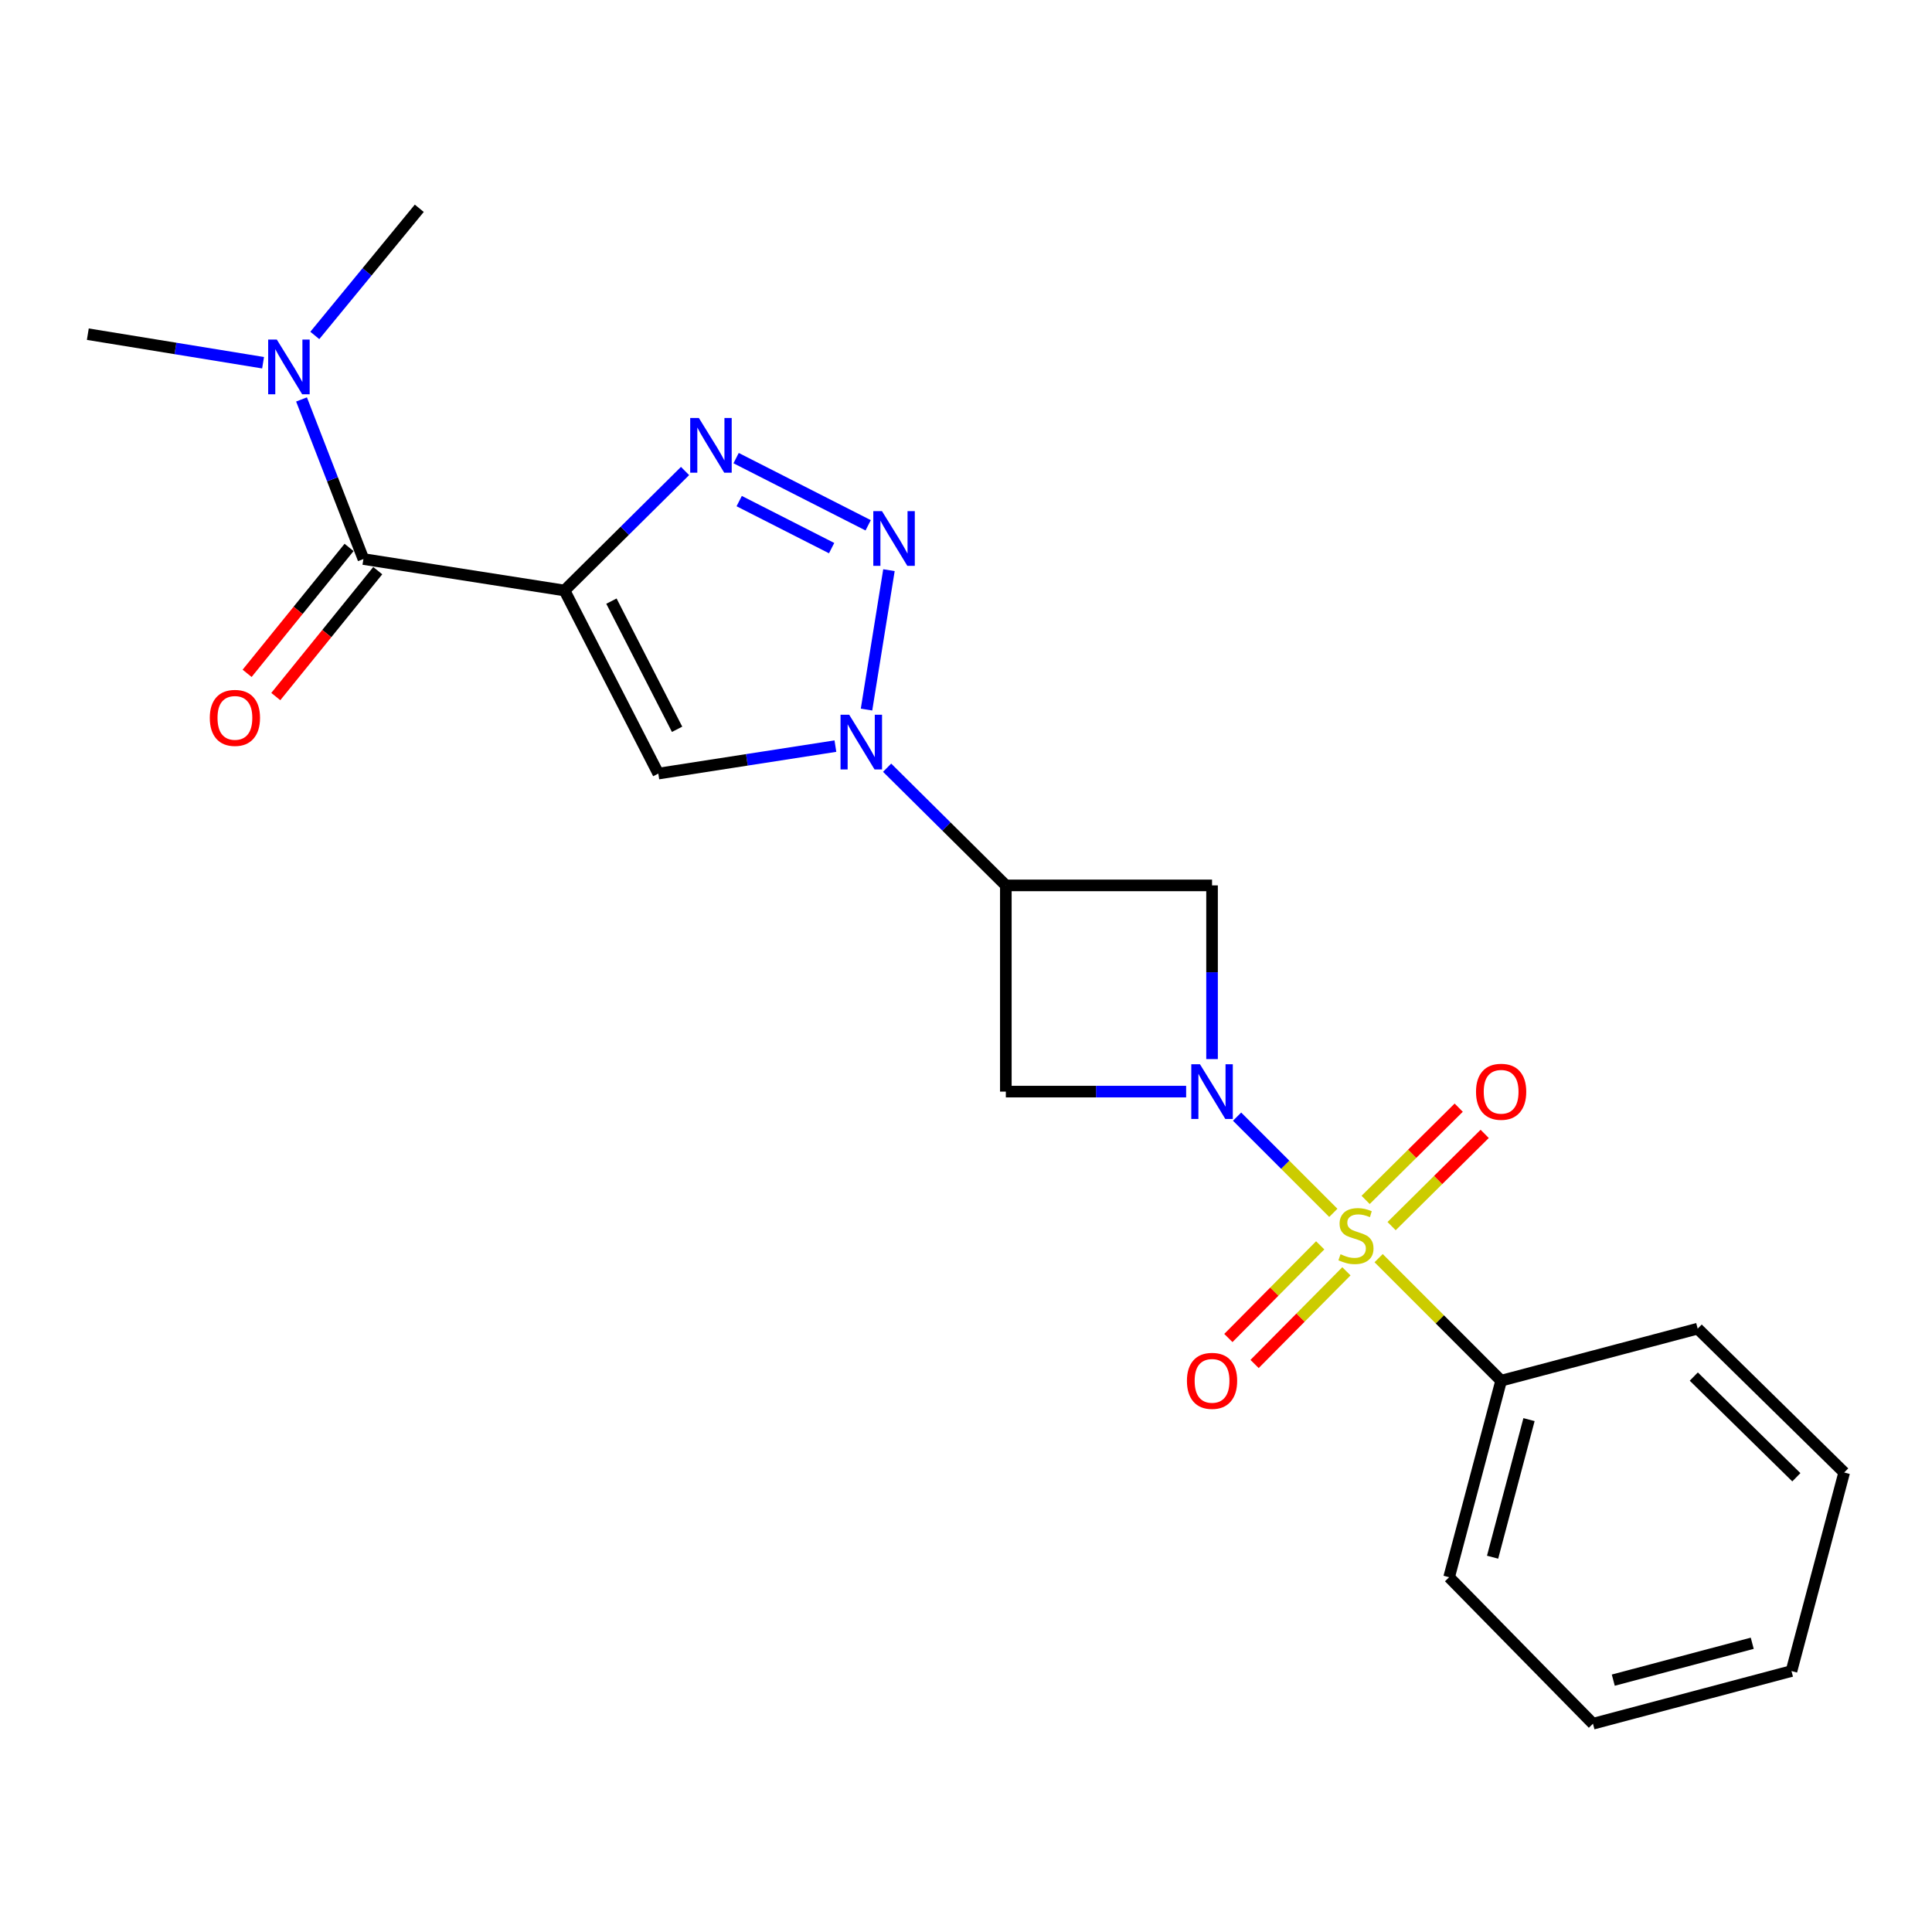 <?xml version='1.0' encoding='iso-8859-1'?>
<svg version='1.1' baseProfile='full'
              xmlns='http://www.w3.org/2000/svg'
                      xmlns:rdkit='http://www.rdkit.org/xml'
                      xmlns:xlink='http://www.w3.org/1999/xlink'
                  xml:space='preserve'
width='1000px' height='1000px' viewBox='0 0 1000 1000'>
<!-- END OF HEADER -->
<rect style='opacity:1.0;fill:#FFFFFF;stroke:none' width='1000' height='1000' x='0' y='0'> </rect>
<path class='bond-0' d='M 690.131,627.765 L 665.222,602.866' style='fill:none;fill-rule:evenodd;stroke:#CCCC00;stroke-width:6px;stroke-linecap:butt;stroke-linejoin:miter;stroke-opacity:1' />
<path class='bond-0' d='M 665.222,602.866 L 640.312,577.967' style='fill:none;fill-rule:evenodd;stroke:#0000FF;stroke-width:6px;stroke-linecap:butt;stroke-linejoin:miter;stroke-opacity:1' />
<path class='bond-10' d='M 720.292,634.639 L 744.383,610.766' style='fill:none;fill-rule:evenodd;stroke:#CCCC00;stroke-width:6px;stroke-linecap:butt;stroke-linejoin:miter;stroke-opacity:1' />
<path class='bond-10' d='M 744.383,610.766 L 768.474,586.893' style='fill:none;fill-rule:evenodd;stroke:#FF0000;stroke-width:6px;stroke-linecap:butt;stroke-linejoin:miter;stroke-opacity:1' />
<path class='bond-10' d='M 706.846,621.07 L 730.937,597.197' style='fill:none;fill-rule:evenodd;stroke:#CCCC00;stroke-width:6px;stroke-linecap:butt;stroke-linejoin:miter;stroke-opacity:1' />
<path class='bond-10' d='M 730.937,597.197 L 755.028,573.324' style='fill:none;fill-rule:evenodd;stroke:#FF0000;stroke-width:6px;stroke-linecap:butt;stroke-linejoin:miter;stroke-opacity:1' />
<path class='bond-11' d='M 683.334,644.583 L 659.566,668.567' style='fill:none;fill-rule:evenodd;stroke:#CCCC00;stroke-width:6px;stroke-linecap:butt;stroke-linejoin:miter;stroke-opacity:1' />
<path class='bond-11' d='M 659.566,668.567 L 635.798,692.552' style='fill:none;fill-rule:evenodd;stroke:#FF0000;stroke-width:6px;stroke-linecap:butt;stroke-linejoin:miter;stroke-opacity:1' />
<path class='bond-11' d='M 696.903,658.029 L 673.135,682.014' style='fill:none;fill-rule:evenodd;stroke:#CCCC00;stroke-width:6px;stroke-linecap:butt;stroke-linejoin:miter;stroke-opacity:1' />
<path class='bond-11' d='M 673.135,682.014 L 649.367,705.999' style='fill:none;fill-rule:evenodd;stroke:#FF0000;stroke-width:6px;stroke-linecap:butt;stroke-linejoin:miter;stroke-opacity:1' />
<path class='bond-12' d='M 713.582,651.215 L 745.282,682.929' style='fill:none;fill-rule:evenodd;stroke:#CCCC00;stroke-width:6px;stroke-linecap:butt;stroke-linejoin:miter;stroke-opacity:1' />
<path class='bond-12' d='M 745.282,682.929 L 776.983,714.644' style='fill:none;fill-rule:evenodd;stroke:#000000;stroke-width:6px;stroke-linecap:butt;stroke-linejoin:miter;stroke-opacity:1' />
<path class='bond-8' d='M 627.353,548.186 L 627.353,503.233' style='fill:none;fill-rule:evenodd;stroke:#0000FF;stroke-width:6px;stroke-linecap:butt;stroke-linejoin:miter;stroke-opacity:1' />
<path class='bond-8' d='M 627.353,503.233 L 627.353,458.281' style='fill:none;fill-rule:evenodd;stroke:#000000;stroke-width:6px;stroke-linecap:butt;stroke-linejoin:miter;stroke-opacity:1' />
<path class='bond-9' d='M 613.945,565.014 L 567.283,565.014' style='fill:none;fill-rule:evenodd;stroke:#0000FF;stroke-width:6px;stroke-linecap:butt;stroke-linejoin:miter;stroke-opacity:1' />
<path class='bond-9' d='M 567.283,565.014 L 520.621,565.014' style='fill:none;fill-rule:evenodd;stroke:#000000;stroke-width:6px;stroke-linecap:butt;stroke-linejoin:miter;stroke-opacity:1' />
<path class='bond-1' d='M 292.191,305.638 L 340.745,400.41' style='fill:none;fill-rule:evenodd;stroke:#000000;stroke-width:6px;stroke-linecap:butt;stroke-linejoin:miter;stroke-opacity:1' />
<path class='bond-1' d='M 316.476,311.143 L 350.463,377.484' style='fill:none;fill-rule:evenodd;stroke:#000000;stroke-width:6px;stroke-linecap:butt;stroke-linejoin:miter;stroke-opacity:1' />
<path class='bond-7' d='M 292.191,305.638 L 188.101,289.358' style='fill:none;fill-rule:evenodd;stroke:#000000;stroke-width:6px;stroke-linecap:butt;stroke-linejoin:miter;stroke-opacity:1' />
<path class='bond-24' d='M 292.191,305.638 L 323.385,274.714' style='fill:none;fill-rule:evenodd;stroke:#000000;stroke-width:6px;stroke-linecap:butt;stroke-linejoin:miter;stroke-opacity:1' />
<path class='bond-24' d='M 323.385,274.714 L 354.579,243.791' style='fill:none;fill-rule:evenodd;stroke:#0000FF;stroke-width:6px;stroke-linecap:butt;stroke-linejoin:miter;stroke-opacity:1' />
<path class='bond-2' d='M 459.174,397.367 L 489.898,427.824' style='fill:none;fill-rule:evenodd;stroke:#0000FF;stroke-width:6px;stroke-linecap:butt;stroke-linejoin:miter;stroke-opacity:1' />
<path class='bond-2' d='M 489.898,427.824 L 520.621,458.281' style='fill:none;fill-rule:evenodd;stroke:#000000;stroke-width:6px;stroke-linecap:butt;stroke-linejoin:miter;stroke-opacity:1' />
<path class='bond-3' d='M 448.508,367.28 L 460.12,295.116' style='fill:none;fill-rule:evenodd;stroke:#0000FF;stroke-width:6px;stroke-linecap:butt;stroke-linejoin:miter;stroke-opacity:1' />
<path class='bond-5' d='M 432.403,386.187 L 386.574,393.298' style='fill:none;fill-rule:evenodd;stroke:#0000FF;stroke-width:6px;stroke-linecap:butt;stroke-linejoin:miter;stroke-opacity:1' />
<path class='bond-5' d='M 386.574,393.298 L 340.745,400.41' style='fill:none;fill-rule:evenodd;stroke:#000000;stroke-width:6px;stroke-linecap:butt;stroke-linejoin:miter;stroke-opacity:1' />
<path class='bond-4' d='M 449.361,271.897 L 381.01,237.124' style='fill:none;fill-rule:evenodd;stroke:#0000FF;stroke-width:6px;stroke-linecap:butt;stroke-linejoin:miter;stroke-opacity:1' />
<path class='bond-4' d='M 430.447,283.707 L 382.601,259.366' style='fill:none;fill-rule:evenodd;stroke:#0000FF;stroke-width:6px;stroke-linecap:butt;stroke-linejoin:miter;stroke-opacity:1' />
<path class='bond-6' d='M 520.621,458.281 L 520.621,565.014' style='fill:none;fill-rule:evenodd;stroke:#000000;stroke-width:6px;stroke-linecap:butt;stroke-linejoin:miter;stroke-opacity:1' />
<path class='bond-22' d='M 520.621,458.281 L 627.353,458.281' style='fill:none;fill-rule:evenodd;stroke:#000000;stroke-width:6px;stroke-linecap:butt;stroke-linejoin:miter;stroke-opacity:1' />
<path class='bond-13' d='M 188.101,289.358 L 172.085,248.055' style='fill:none;fill-rule:evenodd;stroke:#000000;stroke-width:6px;stroke-linecap:butt;stroke-linejoin:miter;stroke-opacity:1' />
<path class='bond-13' d='M 172.085,248.055 L 156.069,206.752' style='fill:none;fill-rule:evenodd;stroke:#0000FF;stroke-width:6px;stroke-linecap:butt;stroke-linejoin:miter;stroke-opacity:1' />
<path class='bond-14' d='M 180.678,283.346 L 154.291,315.932' style='fill:none;fill-rule:evenodd;stroke:#000000;stroke-width:6px;stroke-linecap:butt;stroke-linejoin:miter;stroke-opacity:1' />
<path class='bond-14' d='M 154.291,315.932 L 127.904,348.517' style='fill:none;fill-rule:evenodd;stroke:#FF0000;stroke-width:6px;stroke-linecap:butt;stroke-linejoin:miter;stroke-opacity:1' />
<path class='bond-14' d='M 195.524,295.369 L 169.137,327.954' style='fill:none;fill-rule:evenodd;stroke:#000000;stroke-width:6px;stroke-linecap:butt;stroke-linejoin:miter;stroke-opacity:1' />
<path class='bond-14' d='M 169.137,327.954 L 142.749,360.539' style='fill:none;fill-rule:evenodd;stroke:#FF0000;stroke-width:6px;stroke-linecap:butt;stroke-linejoin:miter;stroke-opacity:1' />
<path class='bond-17' d='M 776.983,714.644 L 750.058,816.378' style='fill:none;fill-rule:evenodd;stroke:#000000;stroke-width:6px;stroke-linecap:butt;stroke-linejoin:miter;stroke-opacity:1' />
<path class='bond-17' d='M 791.412,734.791 L 772.564,806.005' style='fill:none;fill-rule:evenodd;stroke:#000000;stroke-width:6px;stroke-linecap:butt;stroke-linejoin:miter;stroke-opacity:1' />
<path class='bond-18' d='M 776.983,714.644 L 878.717,687.708' style='fill:none;fill-rule:evenodd;stroke:#000000;stroke-width:6px;stroke-linecap:butt;stroke-linejoin:miter;stroke-opacity:1' />
<path class='bond-15' d='M 162.942,173.621 L 189.981,140.713' style='fill:none;fill-rule:evenodd;stroke:#0000FF;stroke-width:6px;stroke-linecap:butt;stroke-linejoin:miter;stroke-opacity:1' />
<path class='bond-15' d='M 189.981,140.713 L 217.021,107.805' style='fill:none;fill-rule:evenodd;stroke:#000000;stroke-width:6px;stroke-linecap:butt;stroke-linejoin:miter;stroke-opacity:1' />
<path class='bond-16' d='M 136.168,187.747 L 90.811,180.357' style='fill:none;fill-rule:evenodd;stroke:#0000FF;stroke-width:6px;stroke-linecap:butt;stroke-linejoin:miter;stroke-opacity:1' />
<path class='bond-16' d='M 90.811,180.357 L 45.455,172.967' style='fill:none;fill-rule:evenodd;stroke:#000000;stroke-width:6px;stroke-linecap:butt;stroke-linejoin:miter;stroke-opacity:1' />
<path class='bond-20' d='M 750.058,816.378 L 824.518,892.195' style='fill:none;fill-rule:evenodd;stroke:#000000;stroke-width:6px;stroke-linecap:butt;stroke-linejoin:miter;stroke-opacity:1' />
<path class='bond-19' d='M 878.717,687.708 L 954.545,762.168' style='fill:none;fill-rule:evenodd;stroke:#000000;stroke-width:6px;stroke-linecap:butt;stroke-linejoin:miter;stroke-opacity:1' />
<path class='bond-19' d='M 876.707,712.508 L 929.787,764.629' style='fill:none;fill-rule:evenodd;stroke:#000000;stroke-width:6px;stroke-linecap:butt;stroke-linejoin:miter;stroke-opacity:1' />
<path class='bond-21' d='M 954.545,762.168 L 927.271,864.931' style='fill:none;fill-rule:evenodd;stroke:#000000;stroke-width:6px;stroke-linecap:butt;stroke-linejoin:miter;stroke-opacity:1' />
<path class='bond-23' d='M 824.518,892.195 L 927.271,864.931' style='fill:none;fill-rule:evenodd;stroke:#000000;stroke-width:6px;stroke-linecap:butt;stroke-linejoin:miter;stroke-opacity:1' />
<path class='bond-23' d='M 835.031,869.642 L 906.958,850.557' style='fill:none;fill-rule:evenodd;stroke:#000000;stroke-width:6px;stroke-linecap:butt;stroke-linejoin:miter;stroke-opacity:1' />
<path  class='atom-0' d='M 693.845 649.193
Q 694.165 649.313, 695.485 649.873
Q 696.805 650.433, 698.245 650.793
Q 699.725 651.113, 701.165 651.113
Q 703.845 651.113, 705.405 649.833
Q 706.965 648.513, 706.965 646.233
Q 706.965 644.673, 706.165 643.713
Q 705.405 642.753, 704.205 642.233
Q 703.005 641.713, 701.005 641.113
Q 698.485 640.353, 696.965 639.633
Q 695.485 638.913, 694.405 637.393
Q 693.365 635.873, 693.365 633.313
Q 693.365 629.753, 695.765 627.553
Q 698.205 625.353, 703.005 625.353
Q 706.285 625.353, 710.005 626.913
L 709.085 629.993
Q 705.685 628.593, 703.125 628.593
Q 700.365 628.593, 698.845 629.753
Q 697.325 630.873, 697.365 632.833
Q 697.365 634.353, 698.125 635.273
Q 698.925 636.193, 700.045 636.713
Q 701.205 637.233, 703.125 637.833
Q 705.685 638.633, 707.205 639.433
Q 708.725 640.233, 709.805 641.873
Q 710.925 643.473, 710.925 646.233
Q 710.925 650.153, 708.285 652.273
Q 705.685 654.353, 701.325 654.353
Q 698.805 654.353, 696.885 653.793
Q 695.005 653.273, 692.765 652.353
L 693.845 649.193
' fill='#CCCC00'/>
<path  class='atom-1' d='M 621.093 550.854
L 630.373 565.854
Q 631.293 567.334, 632.773 570.014
Q 634.253 572.694, 634.333 572.854
L 634.333 550.854
L 638.093 550.854
L 638.093 579.174
L 634.213 579.174
L 624.253 562.774
Q 623.093 560.854, 621.853 558.654
Q 620.653 556.454, 620.293 555.774
L 620.293 579.174
L 616.613 579.174
L 616.613 550.854
L 621.093 550.854
' fill='#0000FF'/>
<path  class='atom-3' d='M 439.541 369.948
L 448.821 384.948
Q 449.741 386.428, 451.221 389.108
Q 452.701 391.788, 452.781 391.948
L 452.781 369.948
L 456.541 369.948
L 456.541 398.268
L 452.661 398.268
L 442.701 381.868
Q 441.541 379.948, 440.301 377.748
Q 439.101 375.548, 438.741 374.868
L 438.741 398.268
L 435.061 398.268
L 435.061 369.948
L 439.541 369.948
' fill='#0000FF'/>
<path  class='atom-4' d='M 456.5 264.553
L 465.78 279.553
Q 466.7 281.033, 468.18 283.713
Q 469.66 286.393, 469.74 286.553
L 469.74 264.553
L 473.5 264.553
L 473.5 292.873
L 469.62 292.873
L 459.66 276.473
Q 458.5 274.553, 457.26 272.353
Q 456.06 270.153, 455.7 269.473
L 455.7 292.873
L 452.02 292.873
L 452.02 264.553
L 456.5 264.553
' fill='#0000FF'/>
<path  class='atom-5' d='M 361.728 216.339
L 371.008 231.339
Q 371.928 232.819, 373.408 235.499
Q 374.888 238.179, 374.968 238.339
L 374.968 216.339
L 378.728 216.339
L 378.728 244.659
L 374.848 244.659
L 364.888 228.259
Q 363.728 226.339, 362.488 224.139
Q 361.288 221.939, 360.928 221.259
L 360.928 244.659
L 357.248 244.659
L 357.248 216.339
L 361.728 216.339
' fill='#0000FF'/>
<path  class='atom-11' d='M 763.983 565.094
Q 763.983 558.294, 767.343 554.494
Q 770.703 550.694, 776.983 550.694
Q 783.263 550.694, 786.623 554.494
Q 789.983 558.294, 789.983 565.094
Q 789.983 571.974, 786.583 575.894
Q 783.183 579.774, 776.983 579.774
Q 770.743 579.774, 767.343 575.894
Q 763.983 572.014, 763.983 565.094
M 776.983 576.574
Q 781.303 576.574, 783.623 573.694
Q 785.983 570.774, 785.983 565.094
Q 785.983 559.534, 783.623 556.734
Q 781.303 553.894, 776.983 553.894
Q 772.663 553.894, 770.303 556.694
Q 767.983 559.494, 767.983 565.094
Q 767.983 570.814, 770.303 573.694
Q 772.663 576.574, 776.983 576.574
' fill='#FF0000'/>
<path  class='atom-12' d='M 614.353 714.724
Q 614.353 707.924, 617.713 704.124
Q 621.073 700.324, 627.353 700.324
Q 633.633 700.324, 636.993 704.124
Q 640.353 707.924, 640.353 714.724
Q 640.353 721.604, 636.953 725.524
Q 633.553 729.404, 627.353 729.404
Q 621.113 729.404, 617.713 725.524
Q 614.353 721.644, 614.353 714.724
M 627.353 726.204
Q 631.673 726.204, 633.993 723.324
Q 636.353 720.404, 636.353 714.724
Q 636.353 709.164, 633.993 706.364
Q 631.673 703.524, 627.353 703.524
Q 623.033 703.524, 620.673 706.324
Q 618.353 709.124, 618.353 714.724
Q 618.353 720.444, 620.673 723.324
Q 623.033 726.204, 627.353 726.204
' fill='#FF0000'/>
<path  class='atom-14' d='M 143.285 175.766
L 152.565 190.766
Q 153.485 192.246, 154.965 194.926
Q 156.445 197.606, 156.525 197.766
L 156.525 175.766
L 160.285 175.766
L 160.285 204.086
L 156.405 204.086
L 146.445 187.686
Q 145.285 185.766, 144.045 183.566
Q 142.845 181.366, 142.485 180.686
L 142.485 204.086
L 138.805 204.086
L 138.805 175.766
L 143.285 175.766
' fill='#0000FF'/>
<path  class='atom-15' d='M 108.591 371.57
Q 108.591 364.77, 111.951 360.97
Q 115.311 357.17, 121.591 357.17
Q 127.871 357.17, 131.231 360.97
Q 134.591 364.77, 134.591 371.57
Q 134.591 378.45, 131.191 382.37
Q 127.791 386.25, 121.591 386.25
Q 115.351 386.25, 111.951 382.37
Q 108.591 378.49, 108.591 371.57
M 121.591 383.05
Q 125.911 383.05, 128.231 380.17
Q 130.591 377.25, 130.591 371.57
Q 130.591 366.01, 128.231 363.21
Q 125.911 360.37, 121.591 360.37
Q 117.271 360.37, 114.911 363.17
Q 112.591 365.97, 112.591 371.57
Q 112.591 377.29, 114.911 380.17
Q 117.271 383.05, 121.591 383.05
' fill='#FF0000'/>
</svg>
